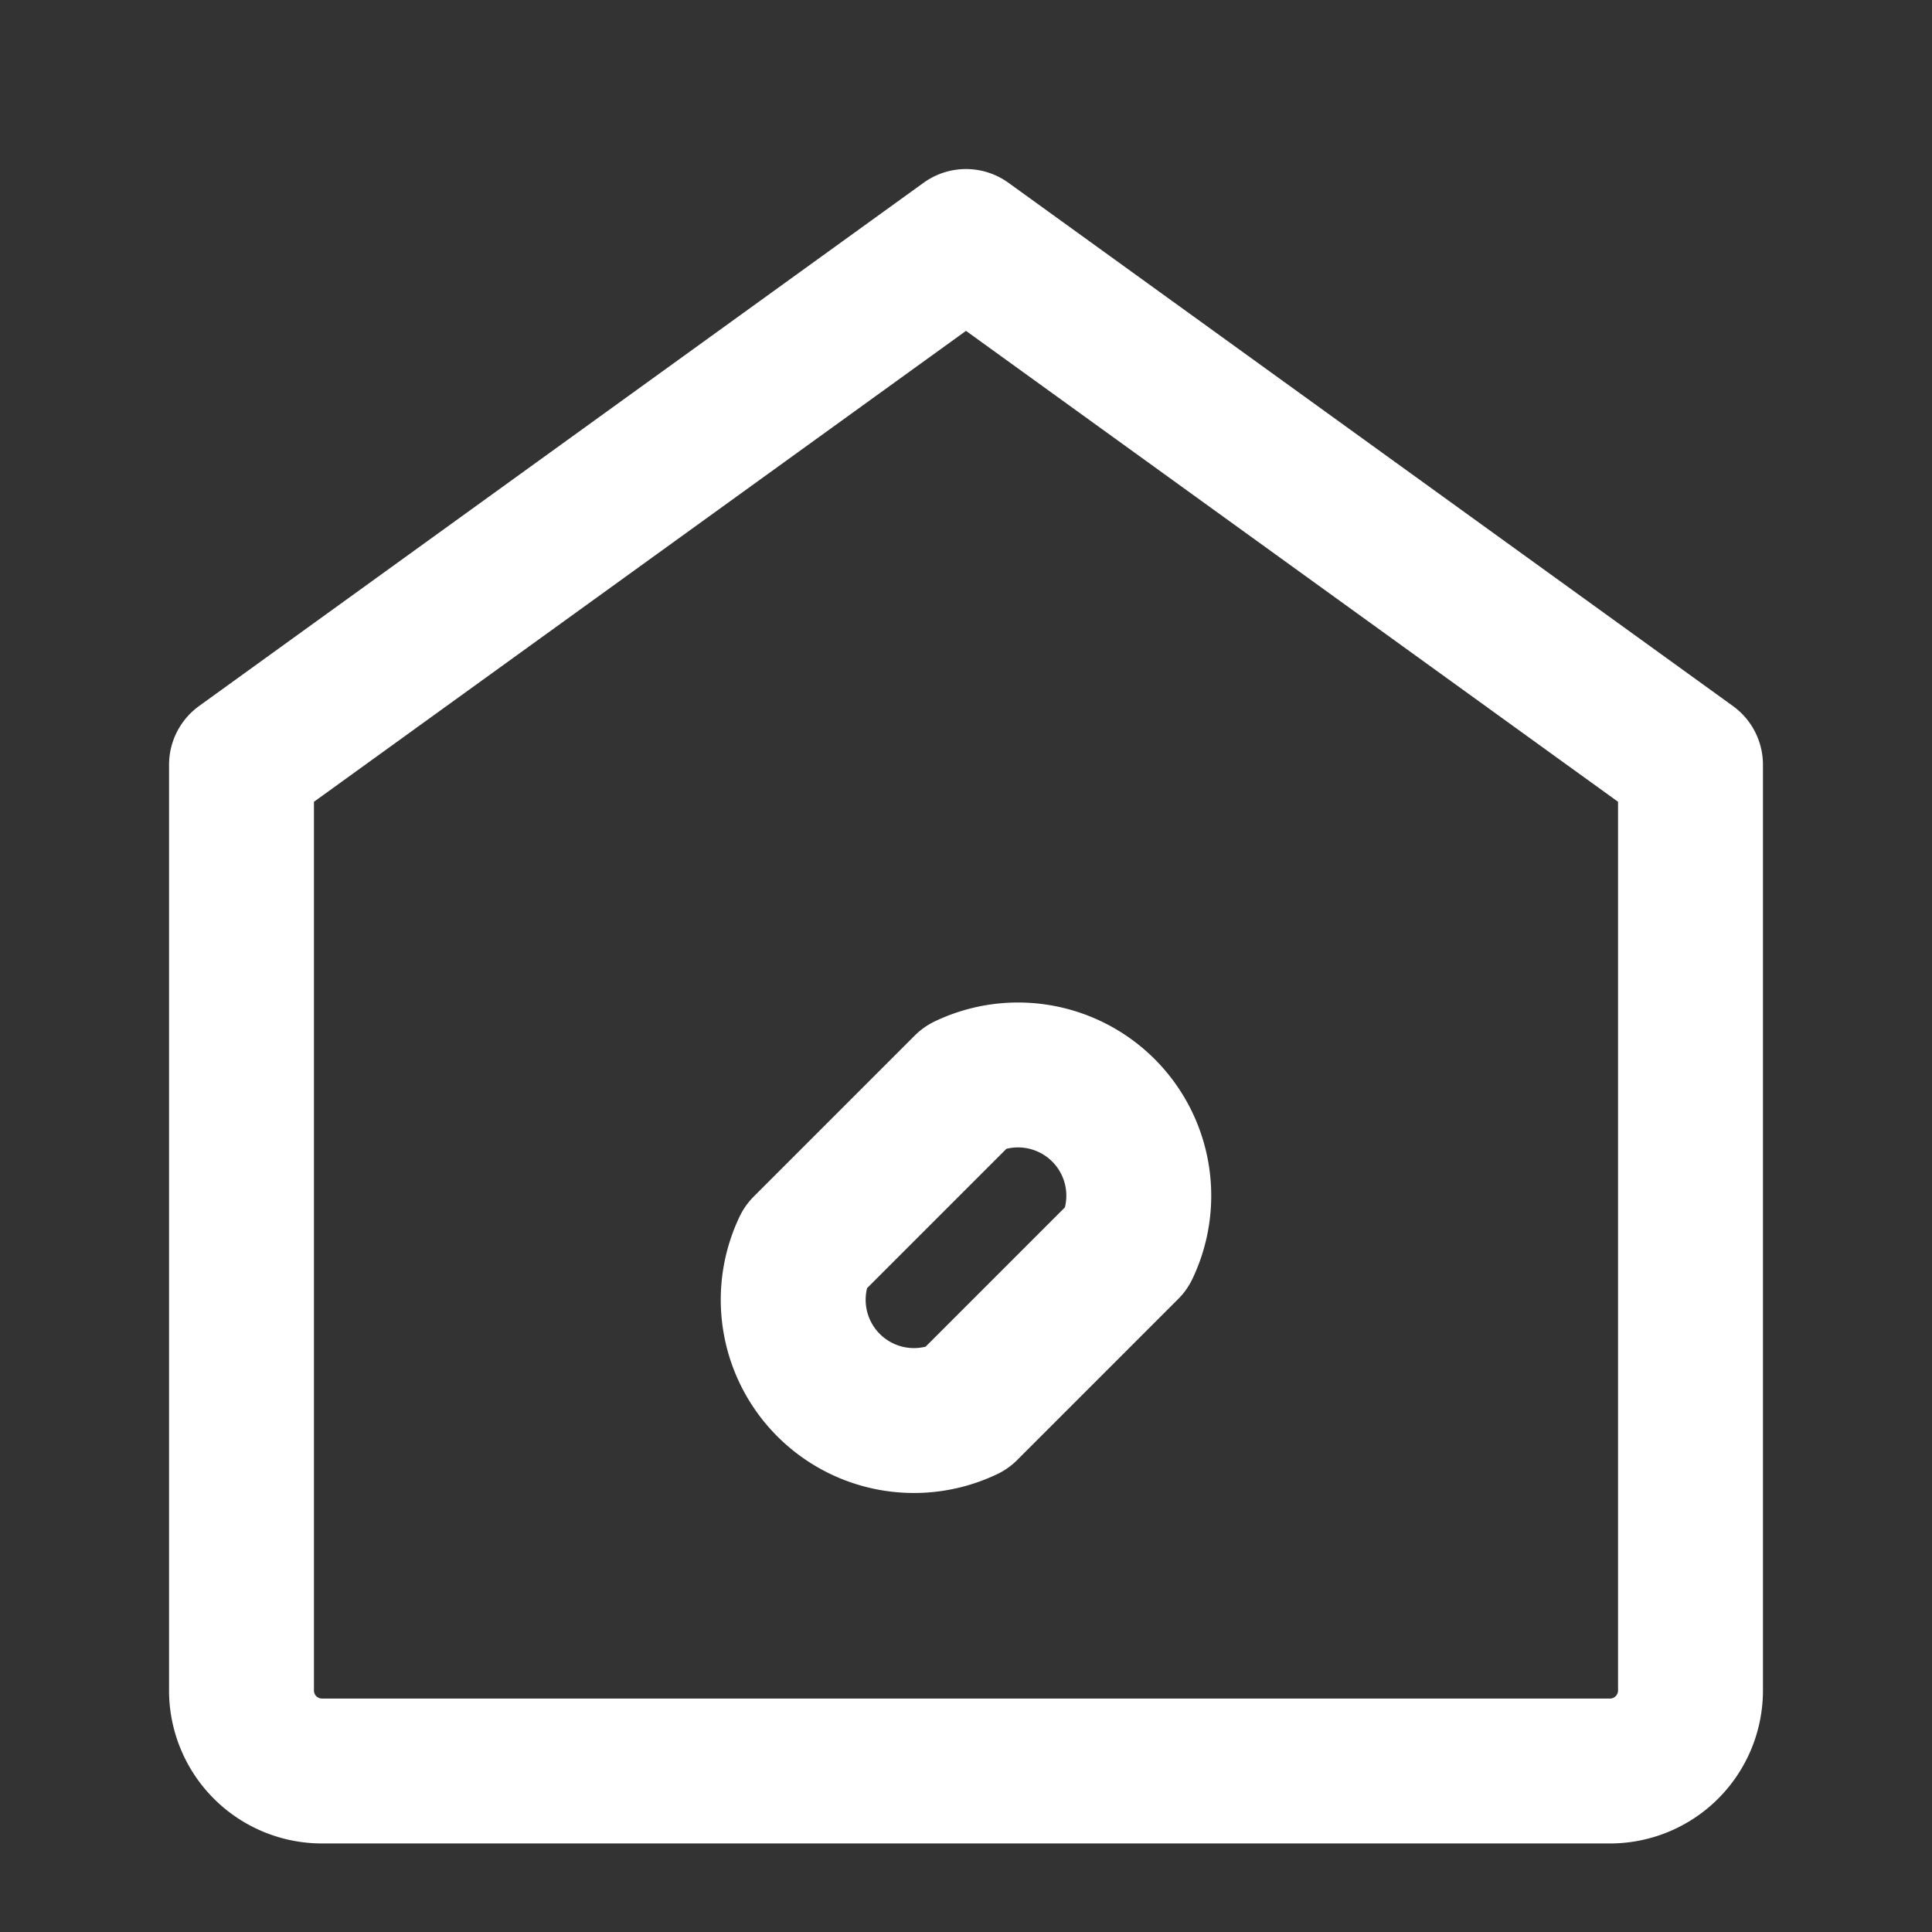 <svg stroke-linejoin="round" stroke-linecap="round" stroke-width="1.8" stroke="#fff" fill="none" viewBox="0 0 24 24" xmlns="http://www.w3.org/2000/svg">
  <rect x="0" y="0" width="24" height="24" fill="#333333" stroke="none"/>
  <path d="M3 9.5L12 3l9 6.5V21a1 1 0 0 1-1 1H4a1 1 0 0 1-1-1V9.5z"></path>
  <path d="M12 13.5l-2 2a1.5 1.5 0 0 0 2 2l2-2a1.5 1.5 0 0 0-2-2z"></path>
</svg>
